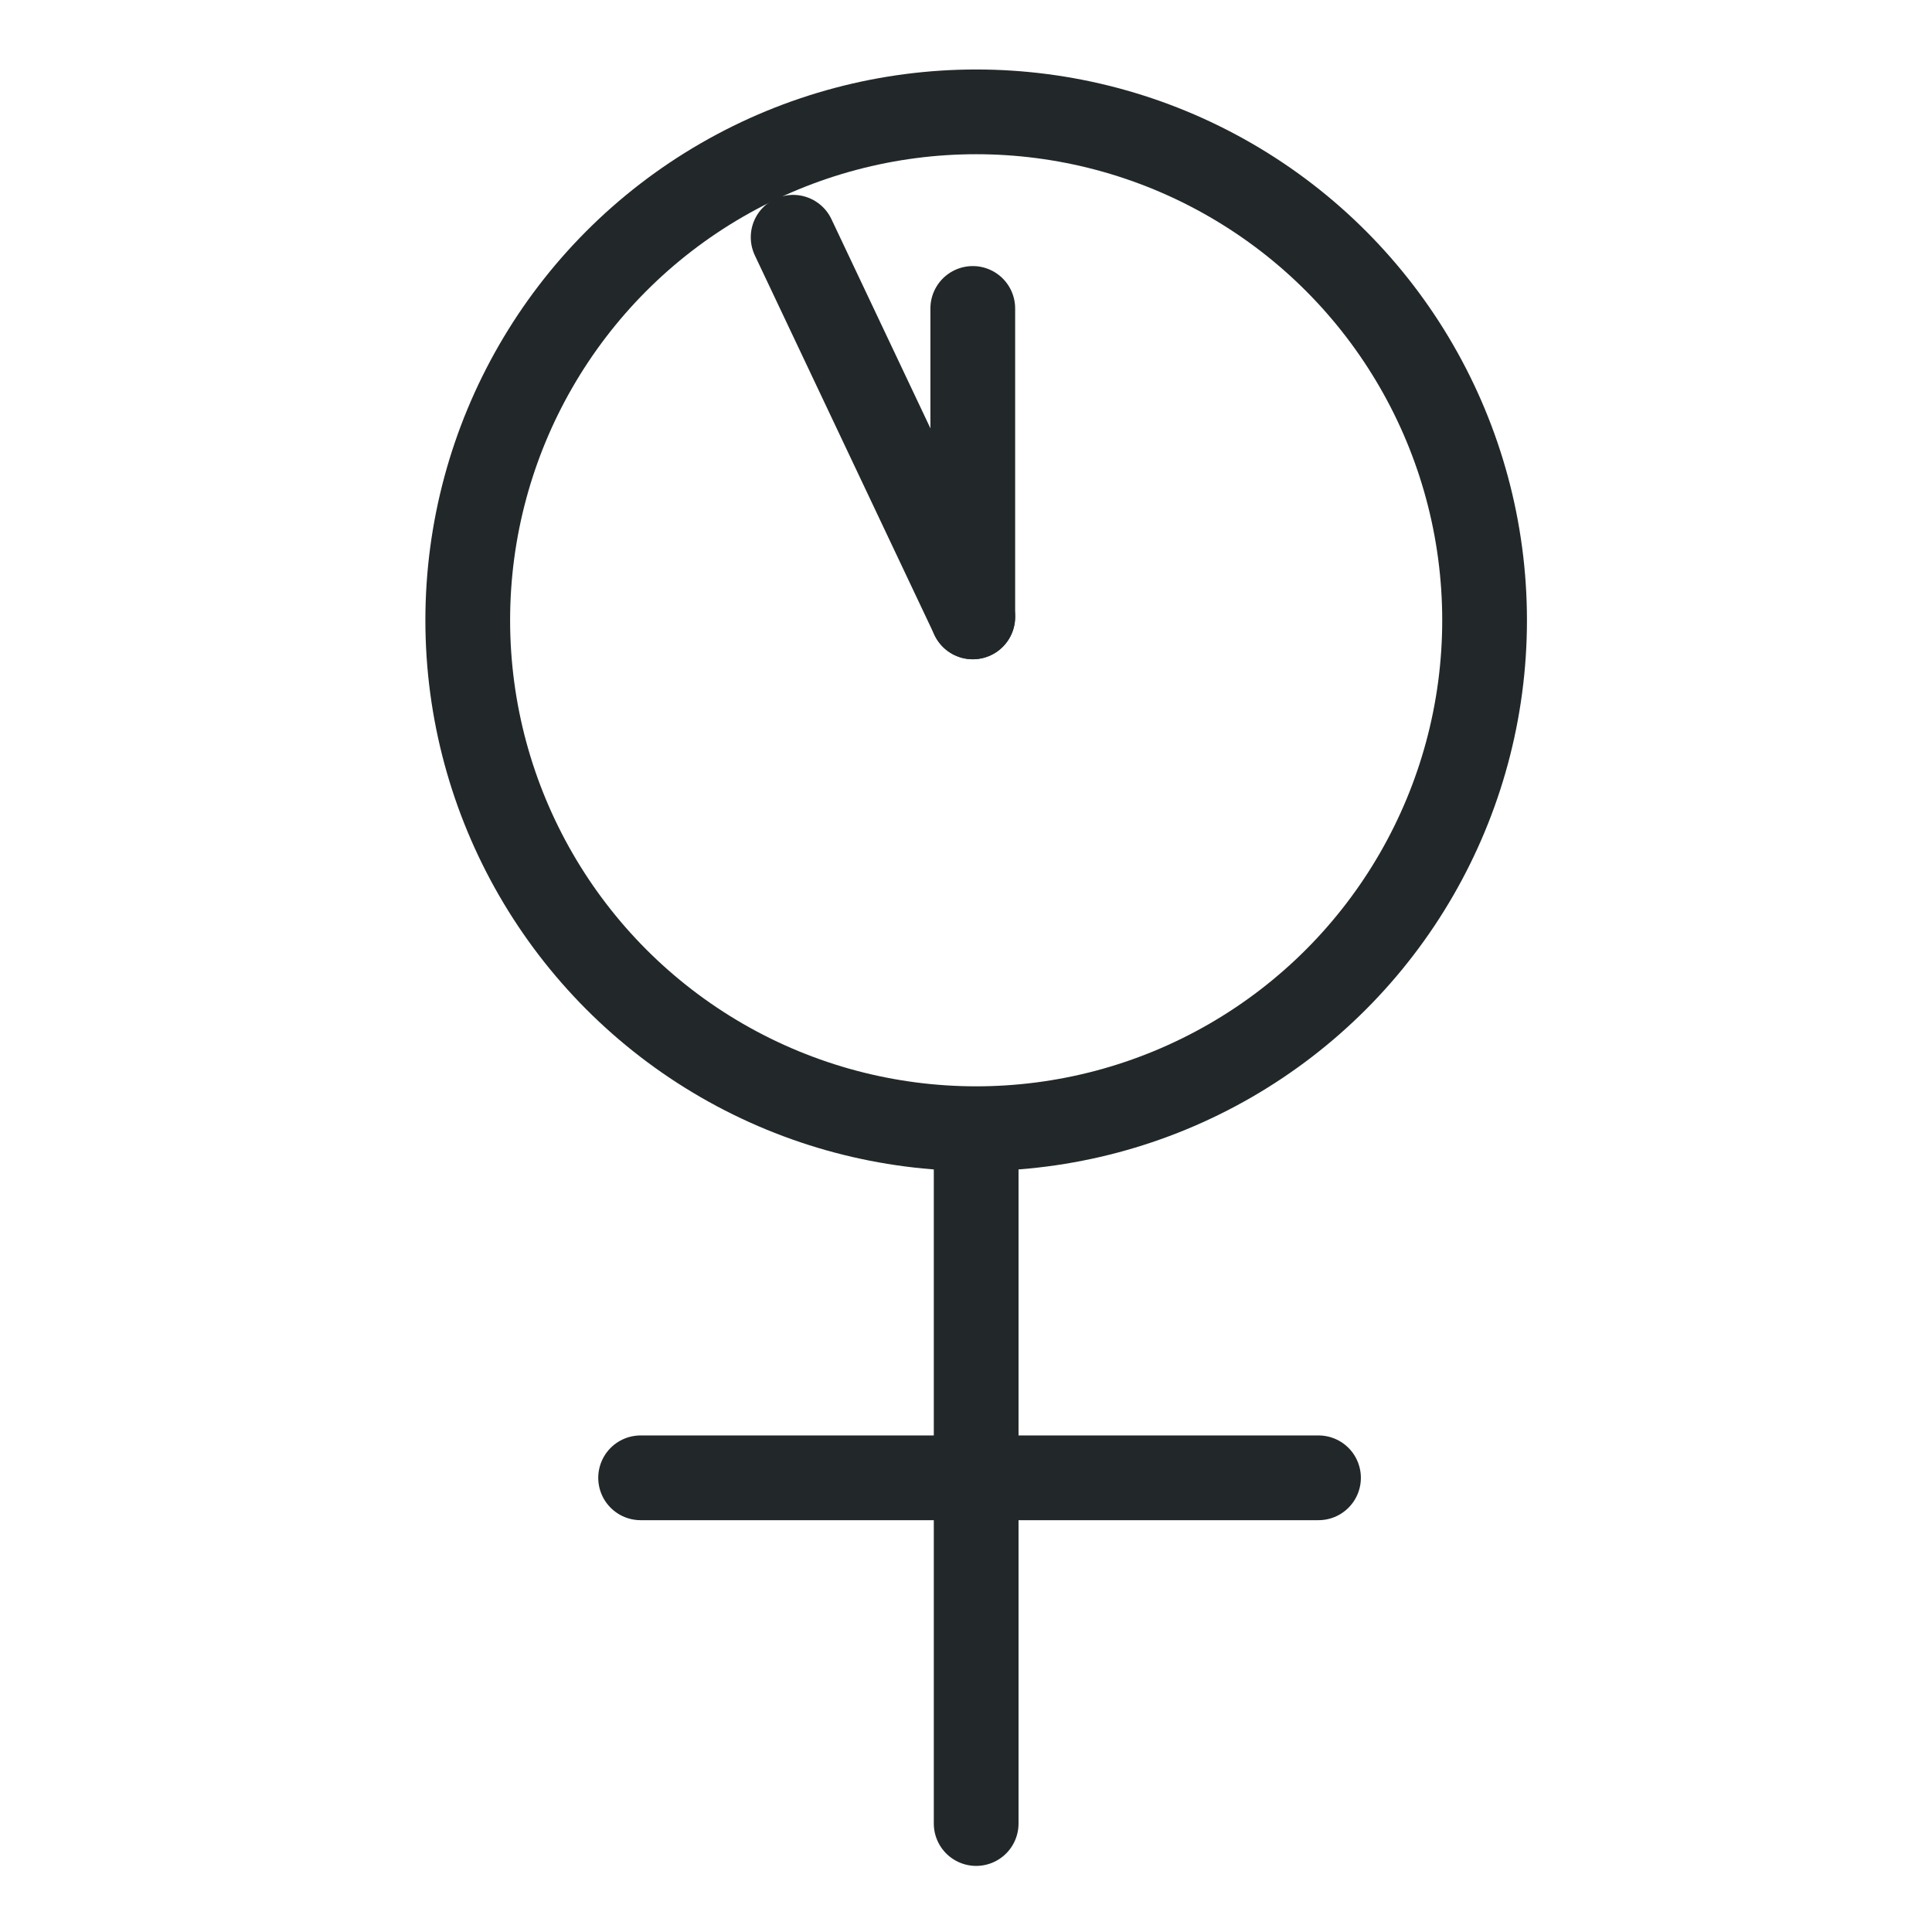 <svg xml:space="preserve" style="enable-background:new 0 0 57 57;" height="57px" width="57px" viewBox="0 0 57 57" y="0px" x="0px" xmlns:xlink="http://www.w3.org/1999/xlink" xmlns="http://www.w3.org/2000/svg" id="Layer_1" version="1.1">
<style type="text/css">
	.st0{fill:none;stroke:#222829;stroke-width:2.5;stroke-linecap:round;stroke-linejoin:round;stroke-miterlimit:10;}
</style>
<g>
	<circle r="15" cy="18.3" cx="28.8" class="st0"></circle>
	<line y2="53.8" x2="28.8" y1="33.4" x1="28.8" class="st0"></line>
	<line y2="43.6" x2="38.9" y1="43.6" x1="18.9" class="st0"></line>
	<line y2="7" x2="23.4" y1="18.2" x1="28.7" class="st0"></line>
	<line y2="9.1" x2="28.7" y1="18.2" x1="28.7" class="st0"></line>
</g>
</svg>
